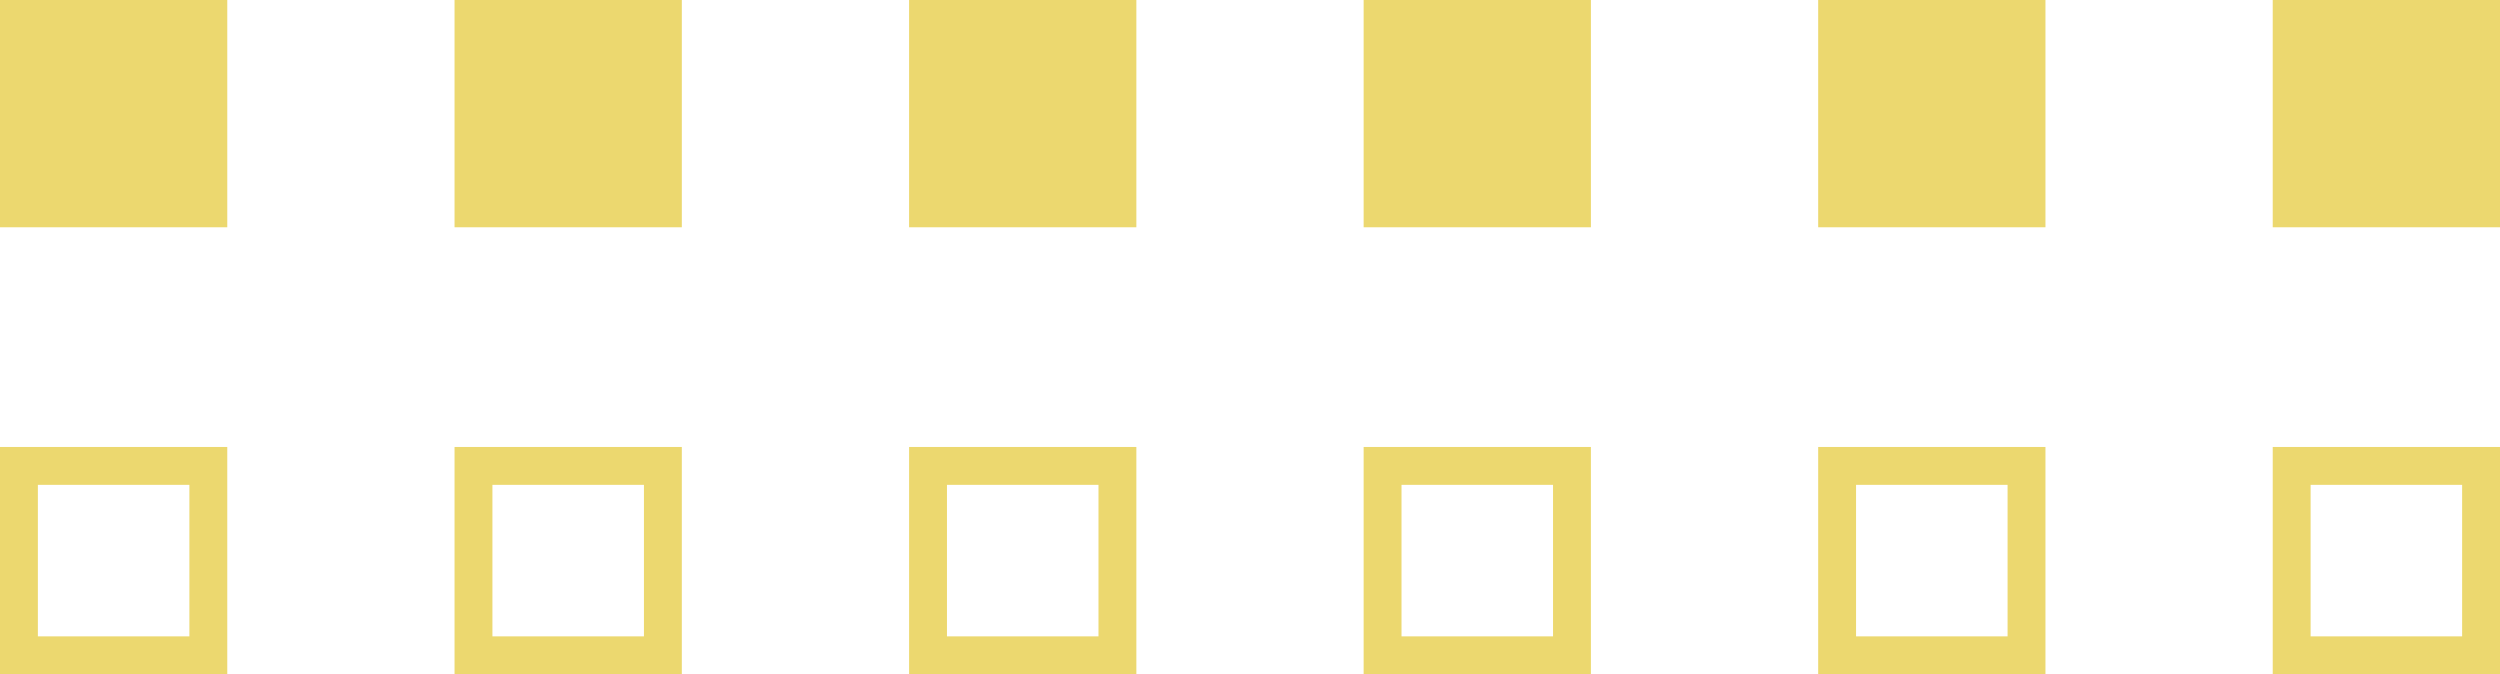 <?xml version="1.0" encoding="UTF-8"?> <svg xmlns="http://www.w3.org/2000/svg" width="330" height="89" viewBox="0 0 330 89" fill="none"> <rect width="30" height="30" fill="#ECD86F"></rect> <rect x="2.5" y="61.5" width="25" height="25" stroke="#ECD86F" stroke-width="5"></rect> <rect x="60" width="30" height="30" fill="#ECD86F"></rect> <rect x="62.5" y="61.5" width="25" height="25" stroke="#ECD86F" stroke-width="5"></rect> <rect x="120" width="30" height="30" fill="#ECD86F"></rect> <rect x="122.5" y="61.5" width="25" height="25" stroke="#ECD86F" stroke-width="5"></rect> <rect x="180" width="30" height="30" fill="#ECD86F"></rect> <rect x="182.5" y="61.5" width="25" height="25" stroke="#ECD86F" stroke-width="5"></rect> <rect x="240" width="30" height="30" fill="#ECD86F"></rect> <rect x="242.5" y="61.5" width="25" height="25" stroke="#ECD86F" stroke-width="5"></rect> <rect x="300" width="30" height="30" fill="#ECD86F"></rect> <rect x="302.5" y="61.5" width="25" height="25" stroke="#ECD86F" stroke-width="5"></rect> </svg> 